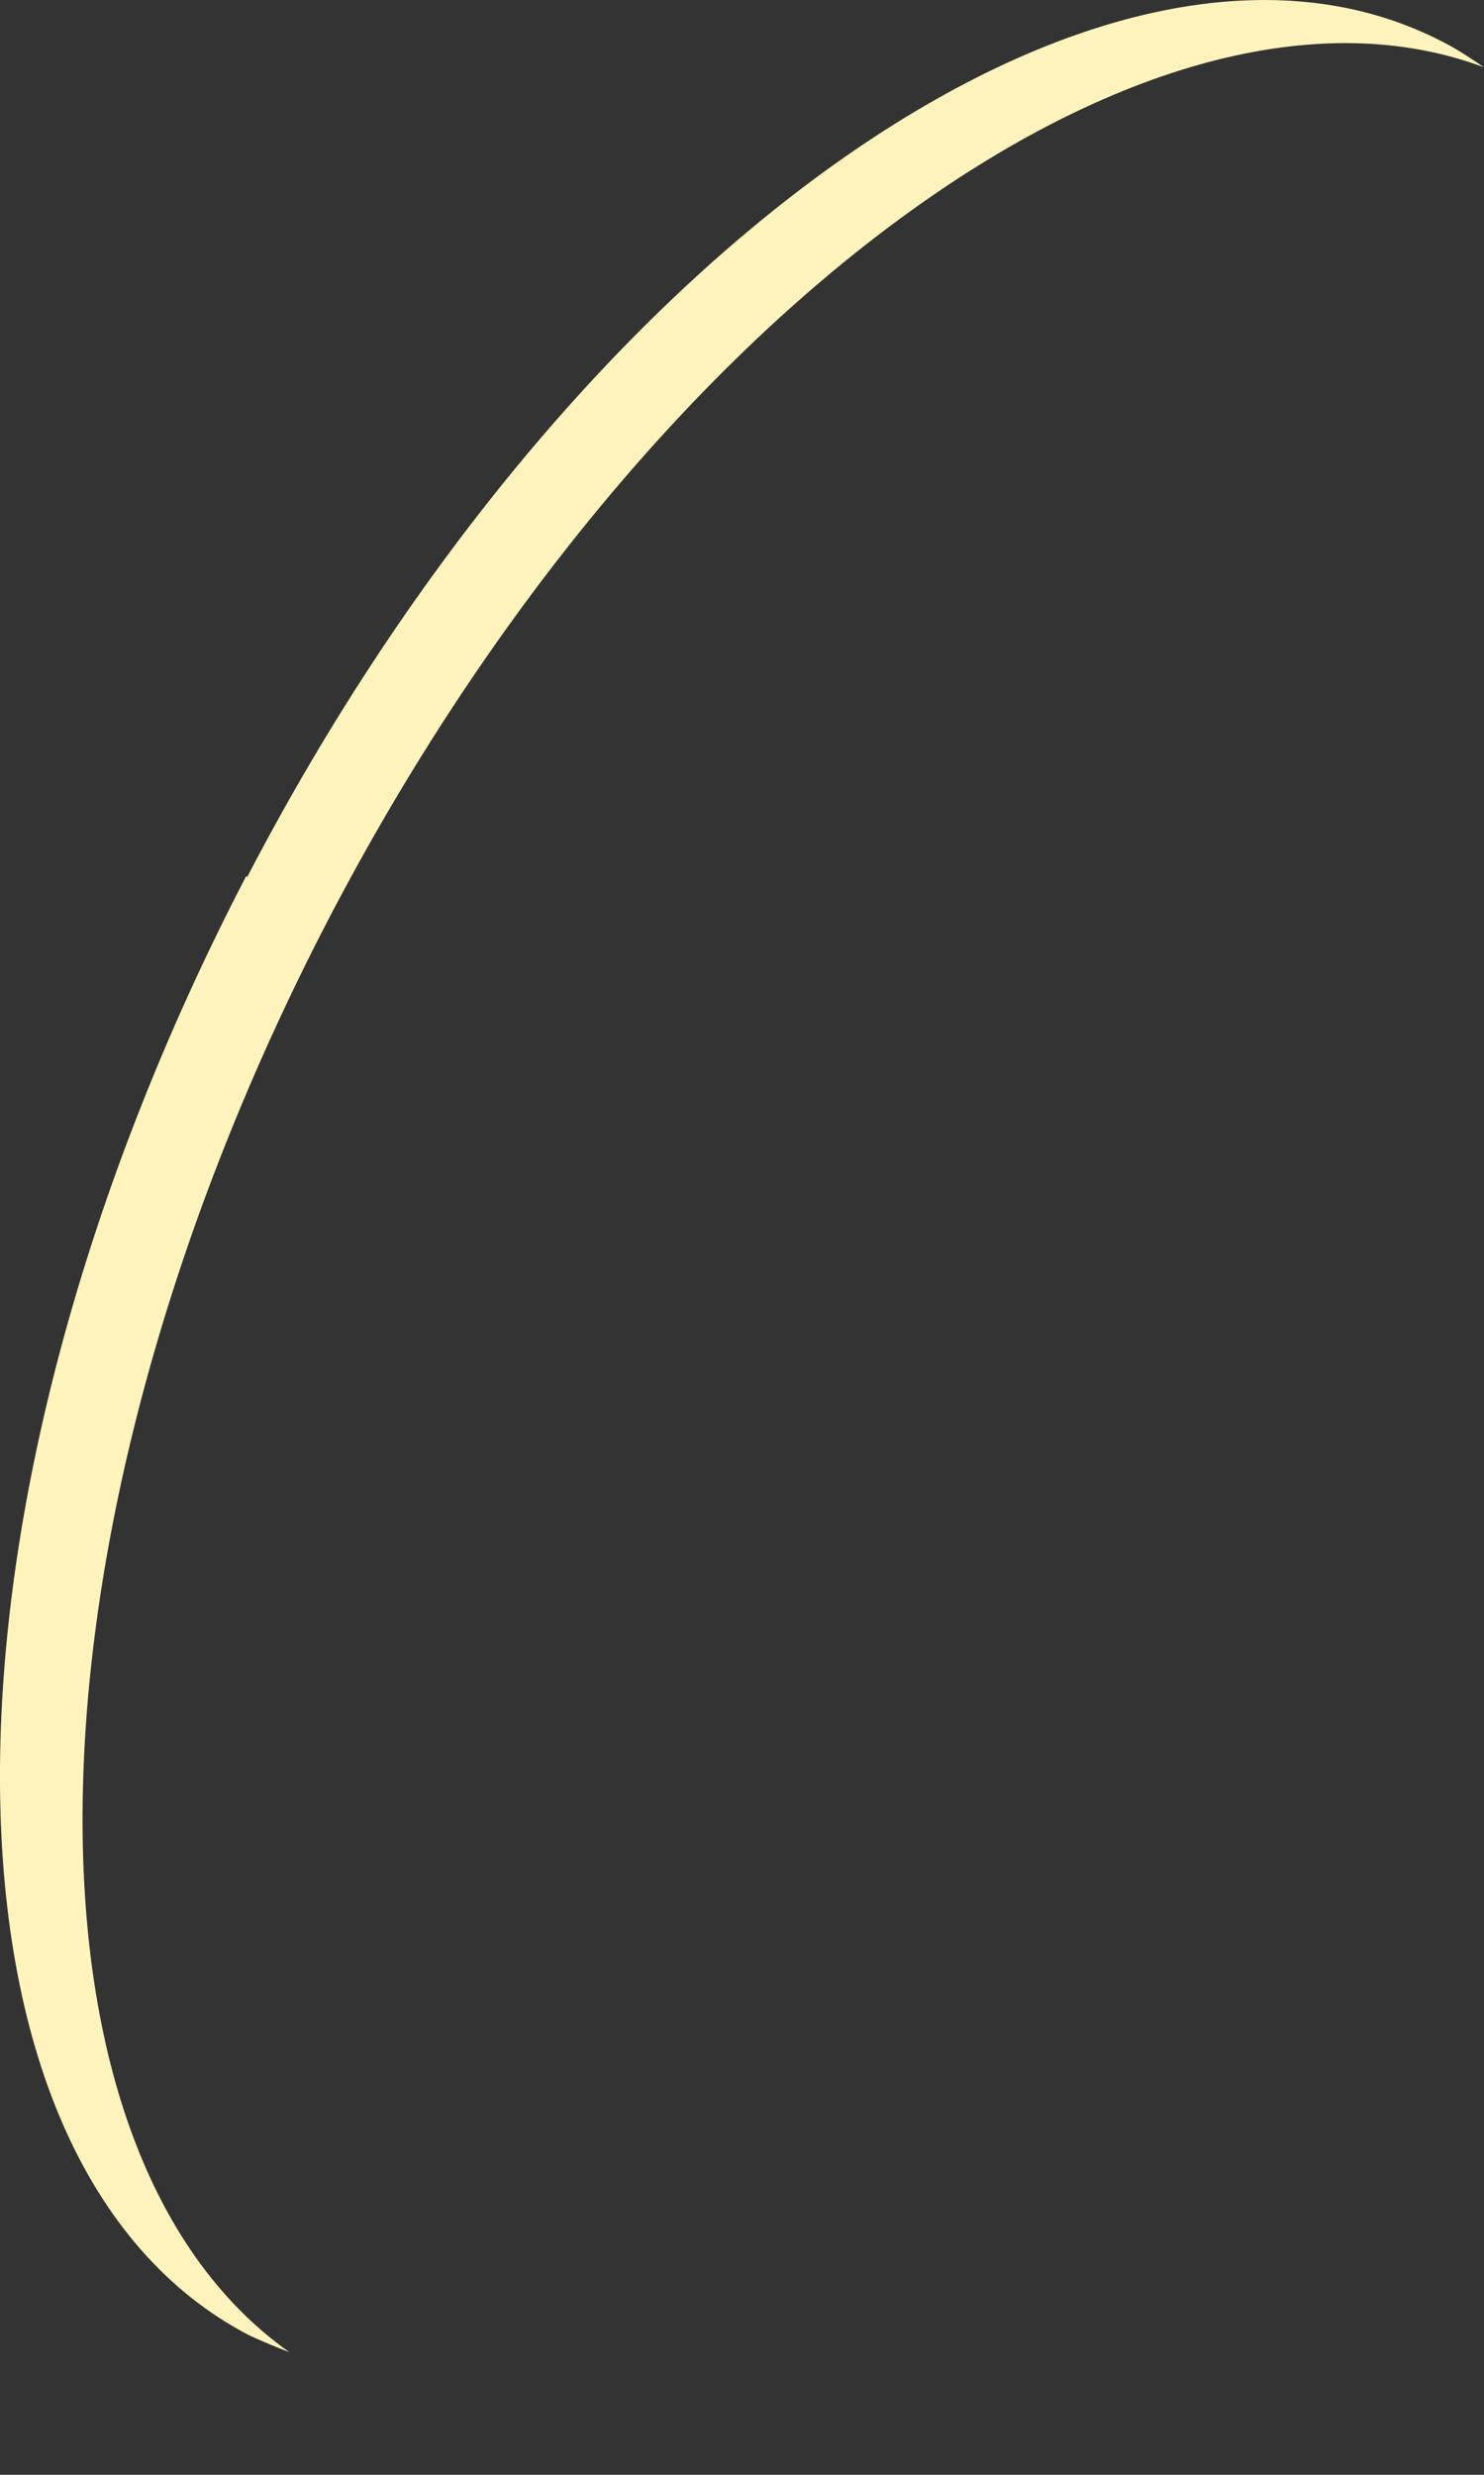 <?xml version="1.0" encoding="utf-8"?>
<svg xmlns="http://www.w3.org/2000/svg" fill="none" height="100%" overflow="visible" preserveAspectRatio="none" style="display: block;" viewBox="0 0 9 15" width="100%">
<rect x="0" y="0" width="9" height="15" fill="#333333" stroke="none"/>
<path d="M1.499 5.316C3.496 1.476 6.741 -0.789 8.75 0.254C8.84 0.299 8.923 0.356 9 0.408C6.984 -0.348 3.912 1.886 1.992 5.572C0.085 9.24 0.008 13.022 1.755 14.257C1.672 14.225 1.595 14.193 1.512 14.155C-0.498 13.111 -0.504 9.15 1.493 5.31L1.499 5.316Z" fill="#FFF3BD" id="Vector"/>
</svg>